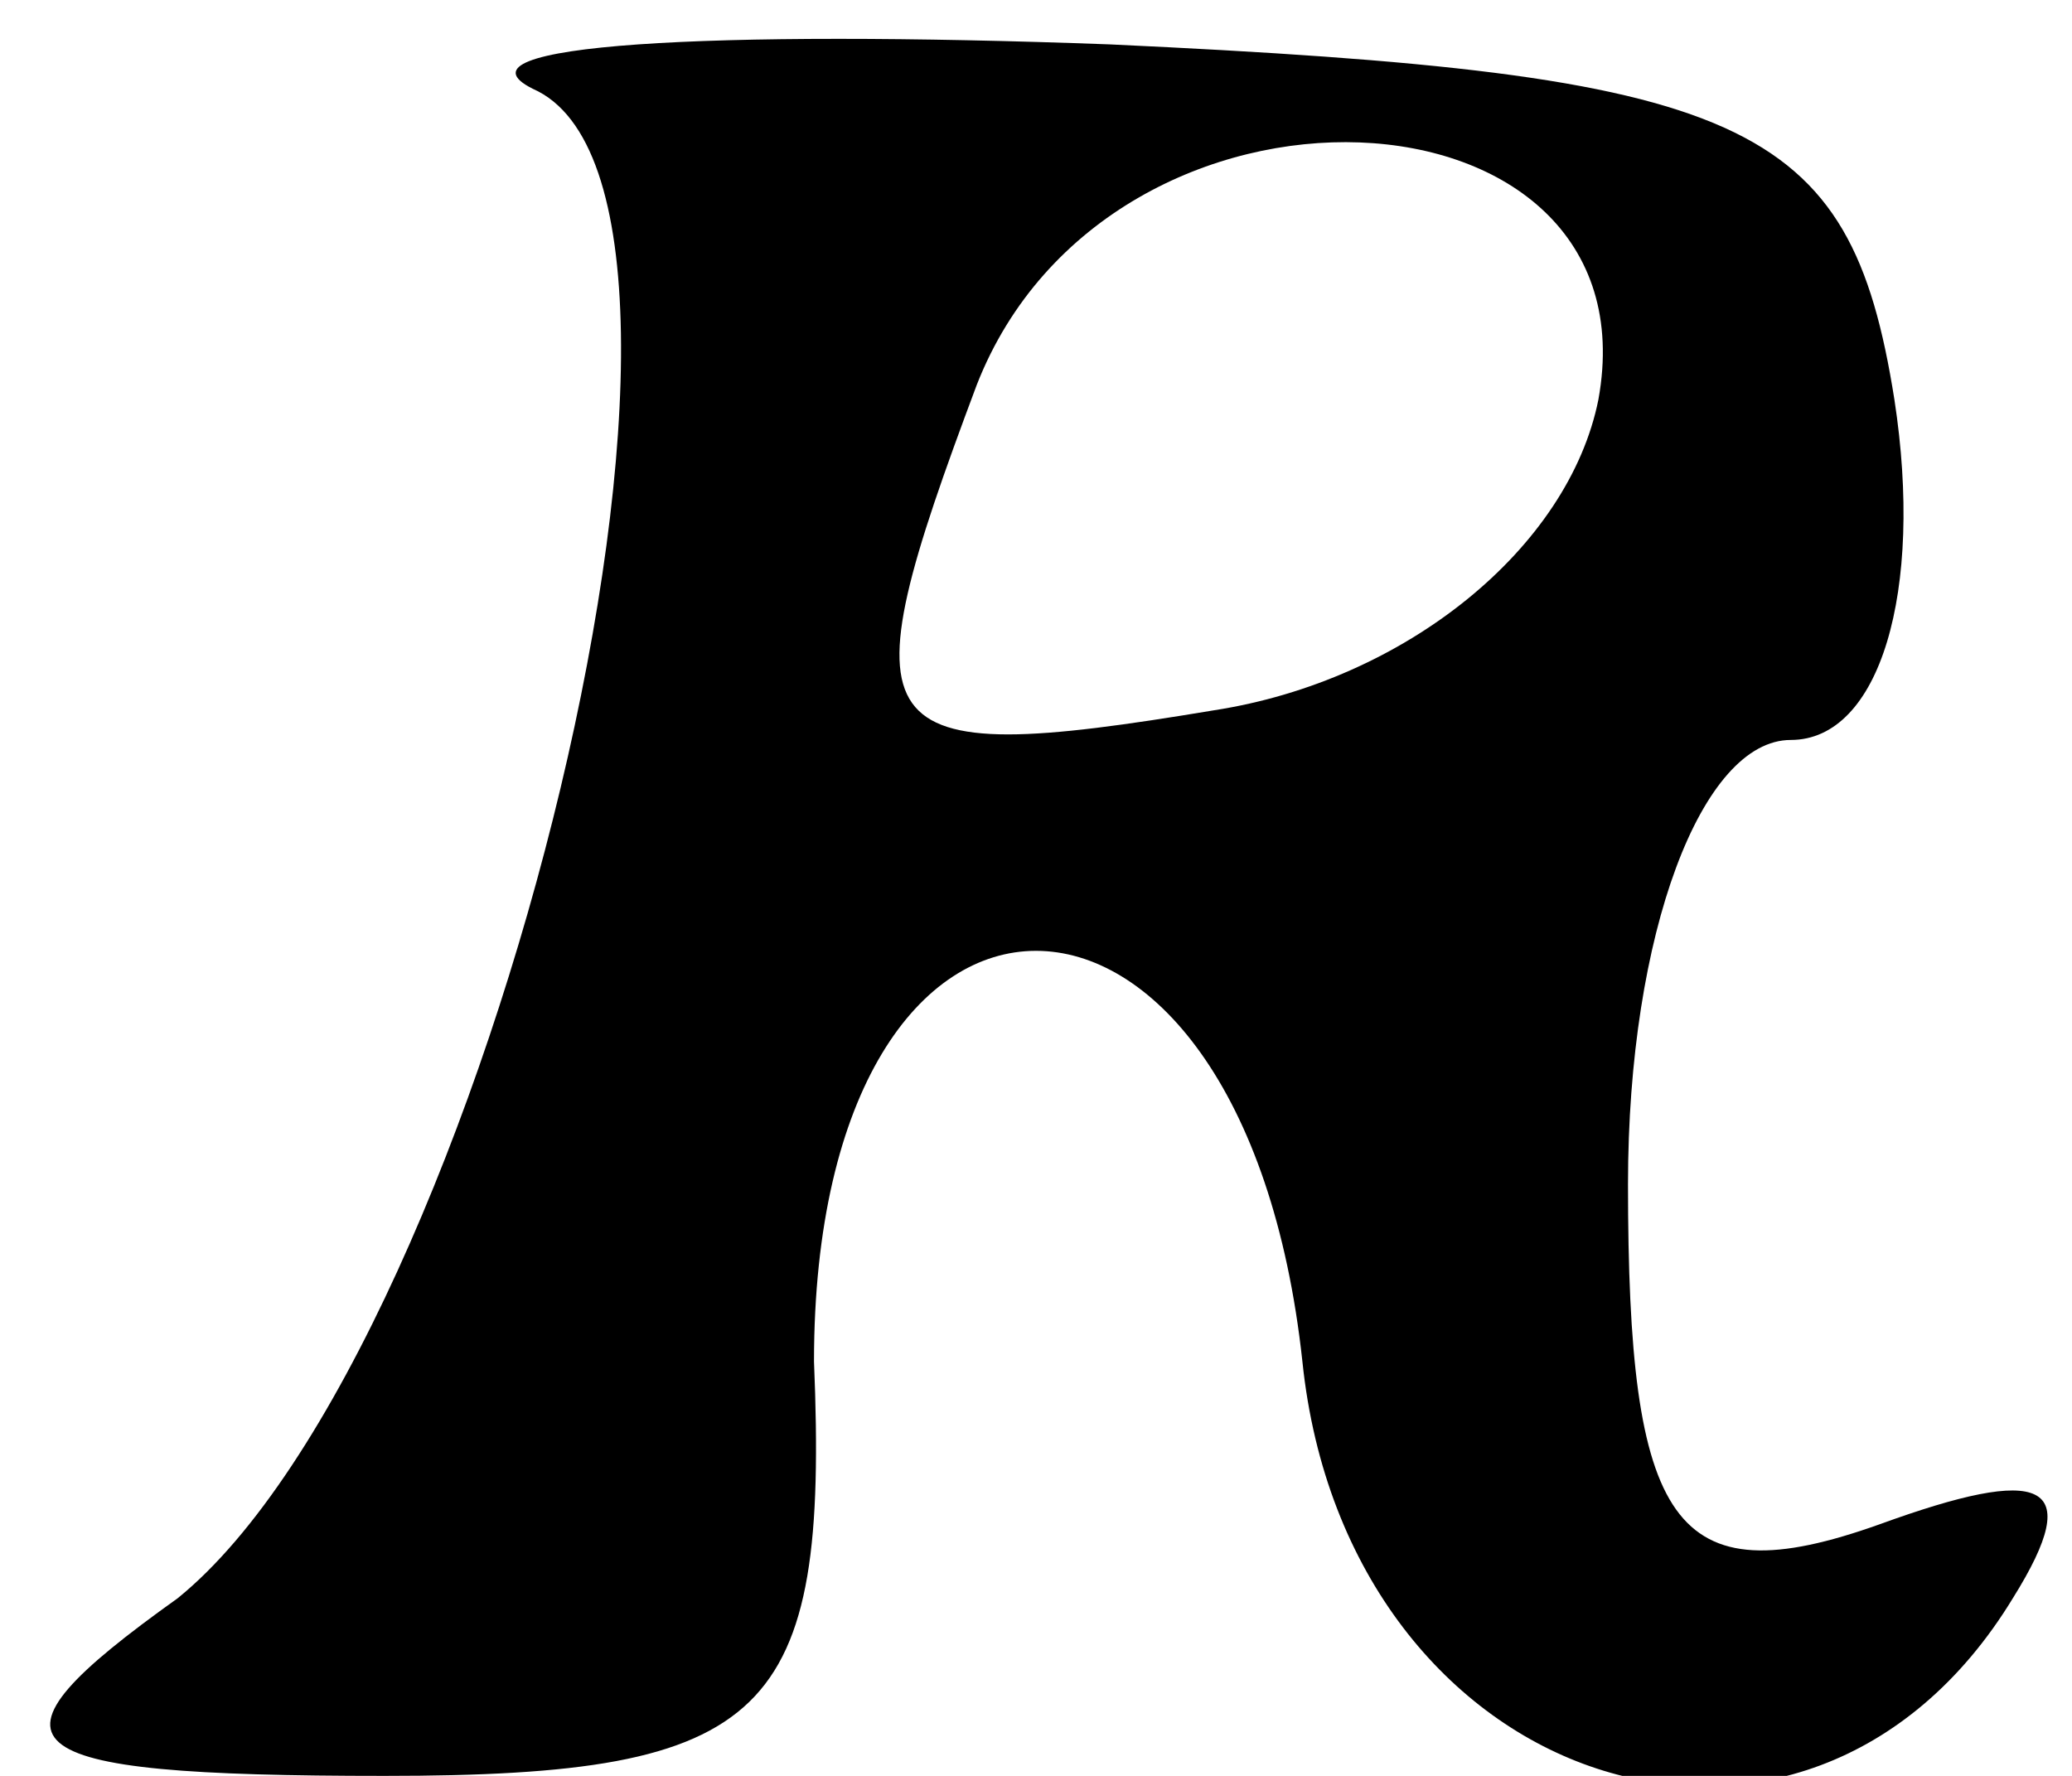 <?xml version="1.0" standalone="no"?>
<!DOCTYPE svg PUBLIC "-//W3C//DTD SVG 20010904//EN"
 "http://www.w3.org/TR/2001/REC-SVG-20010904/DTD/svg10.dtd">
<svg version="1.0" xmlns="http://www.w3.org/2000/svg"
 width="14pt" height="12pt" viewBox="0 0 14 12"
 preserveAspectRatio="xMidYMid meet">
<g transform="translate(0,12) scale(0.1,-0.1)"
fill="#000000" stroke="none">
<path d="M36 114 c16 -7 -3 -85 -24 -102 -14 -10 -12 -12 14 -12 26 0 30 4 29
28 0 37 29 37 33 0 3 -29 34 -39 48 -16 5 8 2 9 -9 5 -14 -5 -17 0 -17 23 0
17 5 30 11 30 6 0 9 10 7 23 -3 19 -10 22 -53 24 -27 1 -45 0 -39 -3z m72 -21
c-2 -10 -13 -19 -26 -21 -24 -4 -25 -2 -16 22 9 23 46 21 42 -1z"/>
</g>
</svg>
